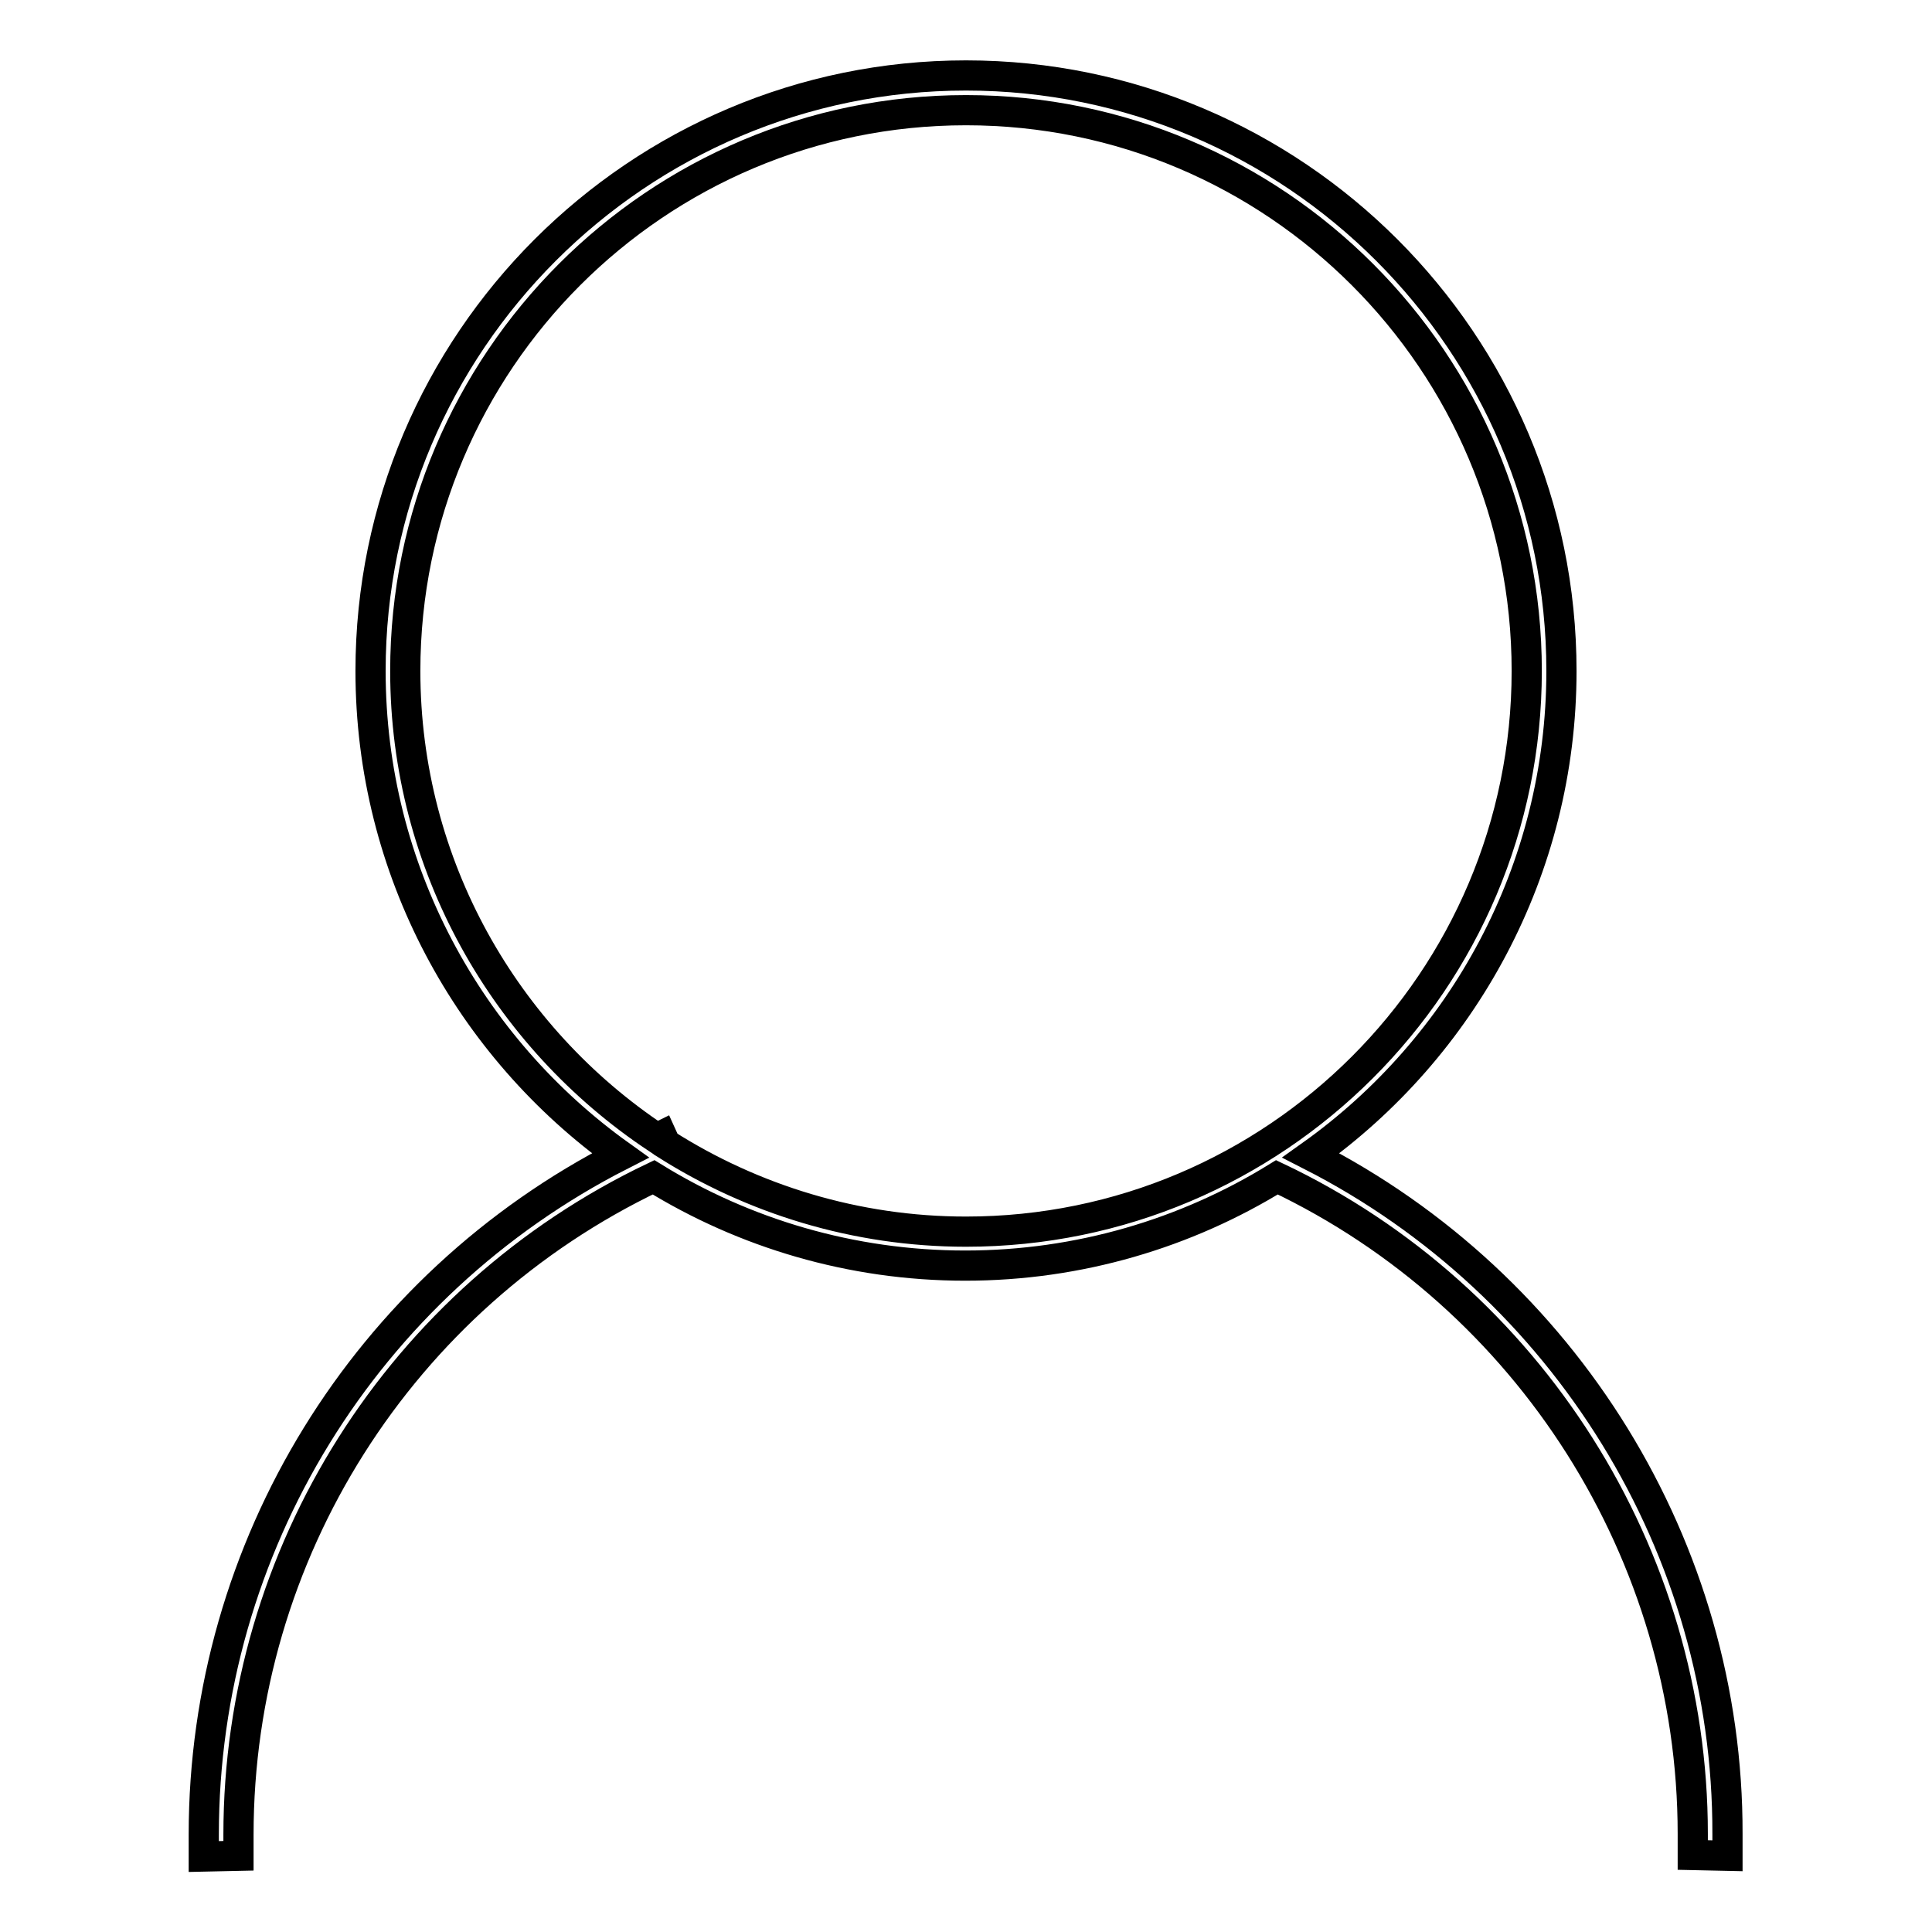 <?xml version="1.0" encoding="utf-8"?>
<!-- Svg Vector Icons : http://www.onlinewebfonts.com/icon -->
<!DOCTYPE svg PUBLIC "-//W3C//DTD SVG 1.1//EN" "http://www.w3.org/Graphics/SVG/1.1/DTD/svg11.dtd">
<svg version="1.1" xmlns="http://www.w3.org/2000/svg" xmlns:xlink="http://www.w3.org/1999/xlink" x="0px" y="0px" viewBox="0 0 256 256" enable-background="new 0 0 256 256" xml:space="preserve">
<g> <path stroke-width="4" fill-opacity="0" stroke="#000000"  d="M173.7,153.1c20.1-14.3,33.2-37.8,33.2-64.2c0-43.5-35.4-78.9-78.9-78.9c-43.5,0-78.9,35.4-78.9,78.9 c0,26.4,13.1,49.9,33.1,64.2c-33.7,17.2-55.2,51.8-55.2,90c0,1,0,2,0,2.9l4.6-0.1c0-0.9,0-1.9,0-2.8c0-37.3,21.5-71.1,55-87.1 c12,7.4,26.2,11.7,41.3,11.7c15.1,0,29.3-4.3,41.3-11.7c33.5,15.9,55.1,50,55.1,87c0,0.9,0,1.9,0,2.8l4.6,0.1c0-1,0-1.9,0-2.9 C229,205.2,207.4,170.3,173.7,153.1z M88.2,151.6l-0.5-1.1c-0.2,0.1-0.5,0.2-0.7,0.3C67,137.5,53.7,114.7,53.7,88.9 c0-41,33.3-74.3,74.3-74.3c41,0,74.3,33.3,74.3,74.3c0,41-33.3,74.3-74.3,74.3C113.4,163.2,99.7,158.9,88.2,151.6z"/></g>
</svg>